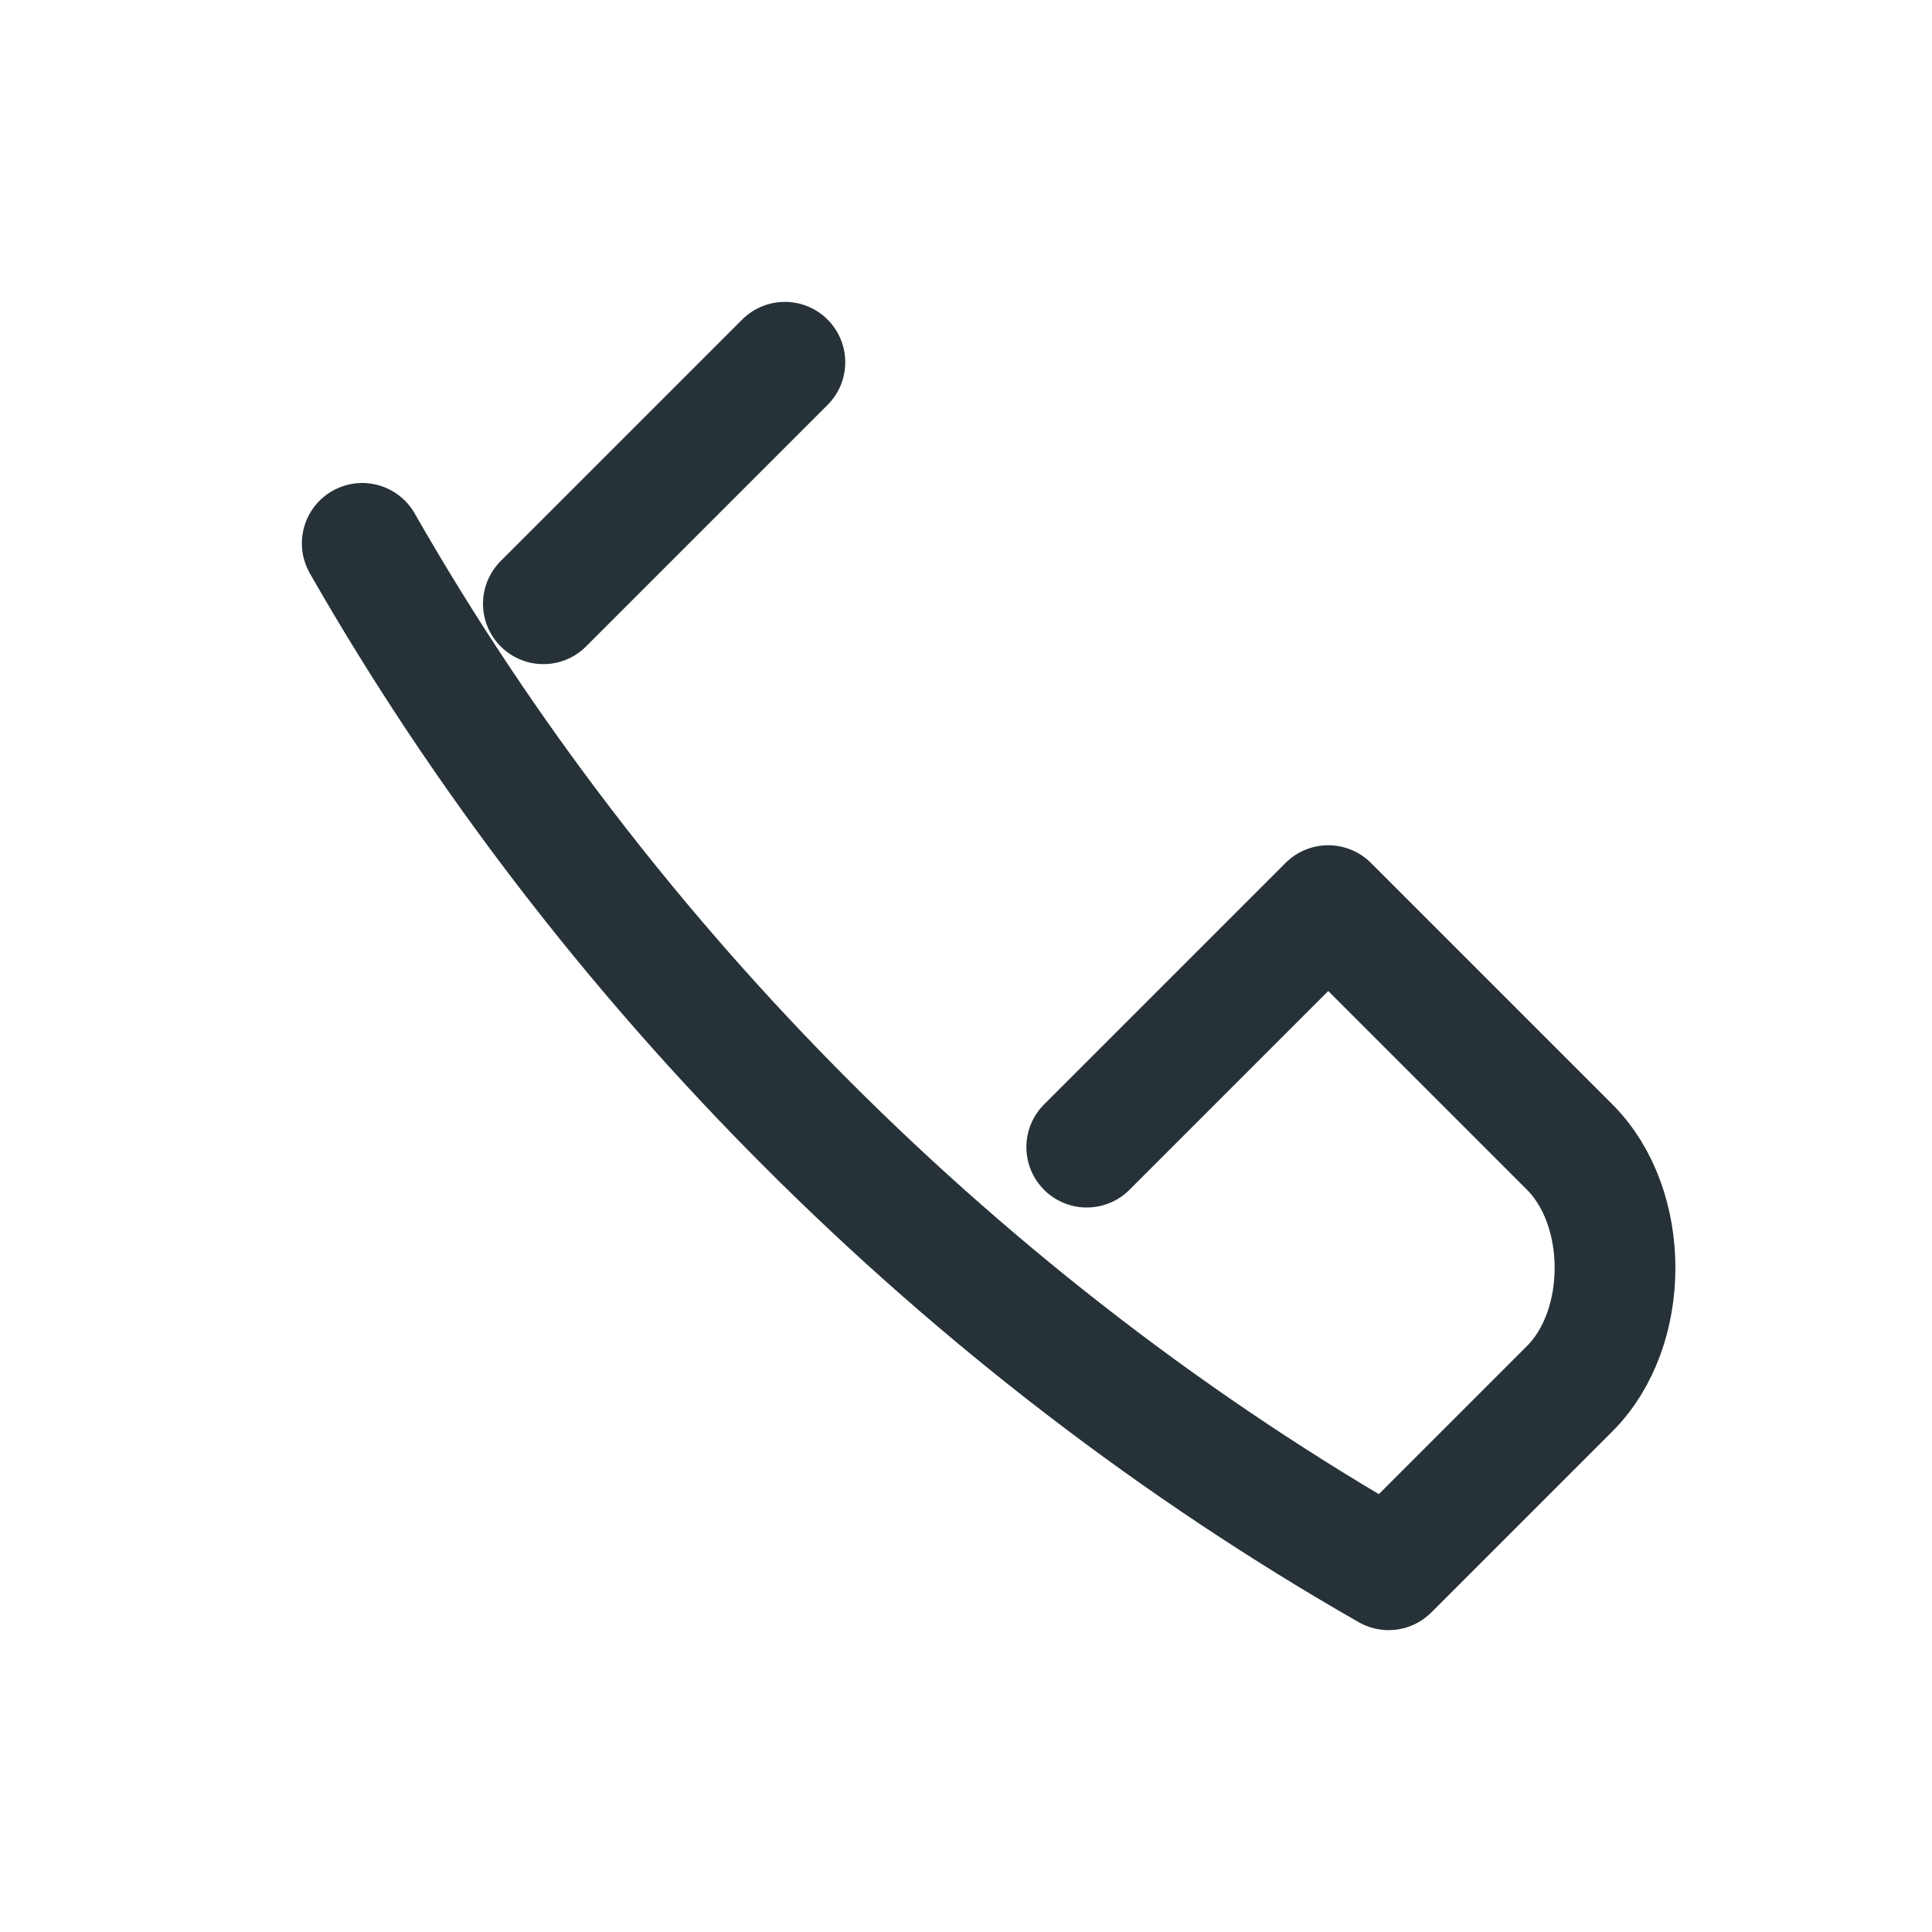 <?xml version="1.0" encoding="UTF-8"?>
<svg xmlns="http://www.w3.org/2000/svg" width="32" height="32" viewBox="0 0 32 32" style="fill:none;stroke:#263238;stroke-width:2;stroke-linecap:round;stroke-linejoin:round"><path d="M6 9c4 7 10 13 17 17l3-3c1-1 1-3 0-4l-4-4-4 4"/><path d="M13 6l-4 4"/></svg>